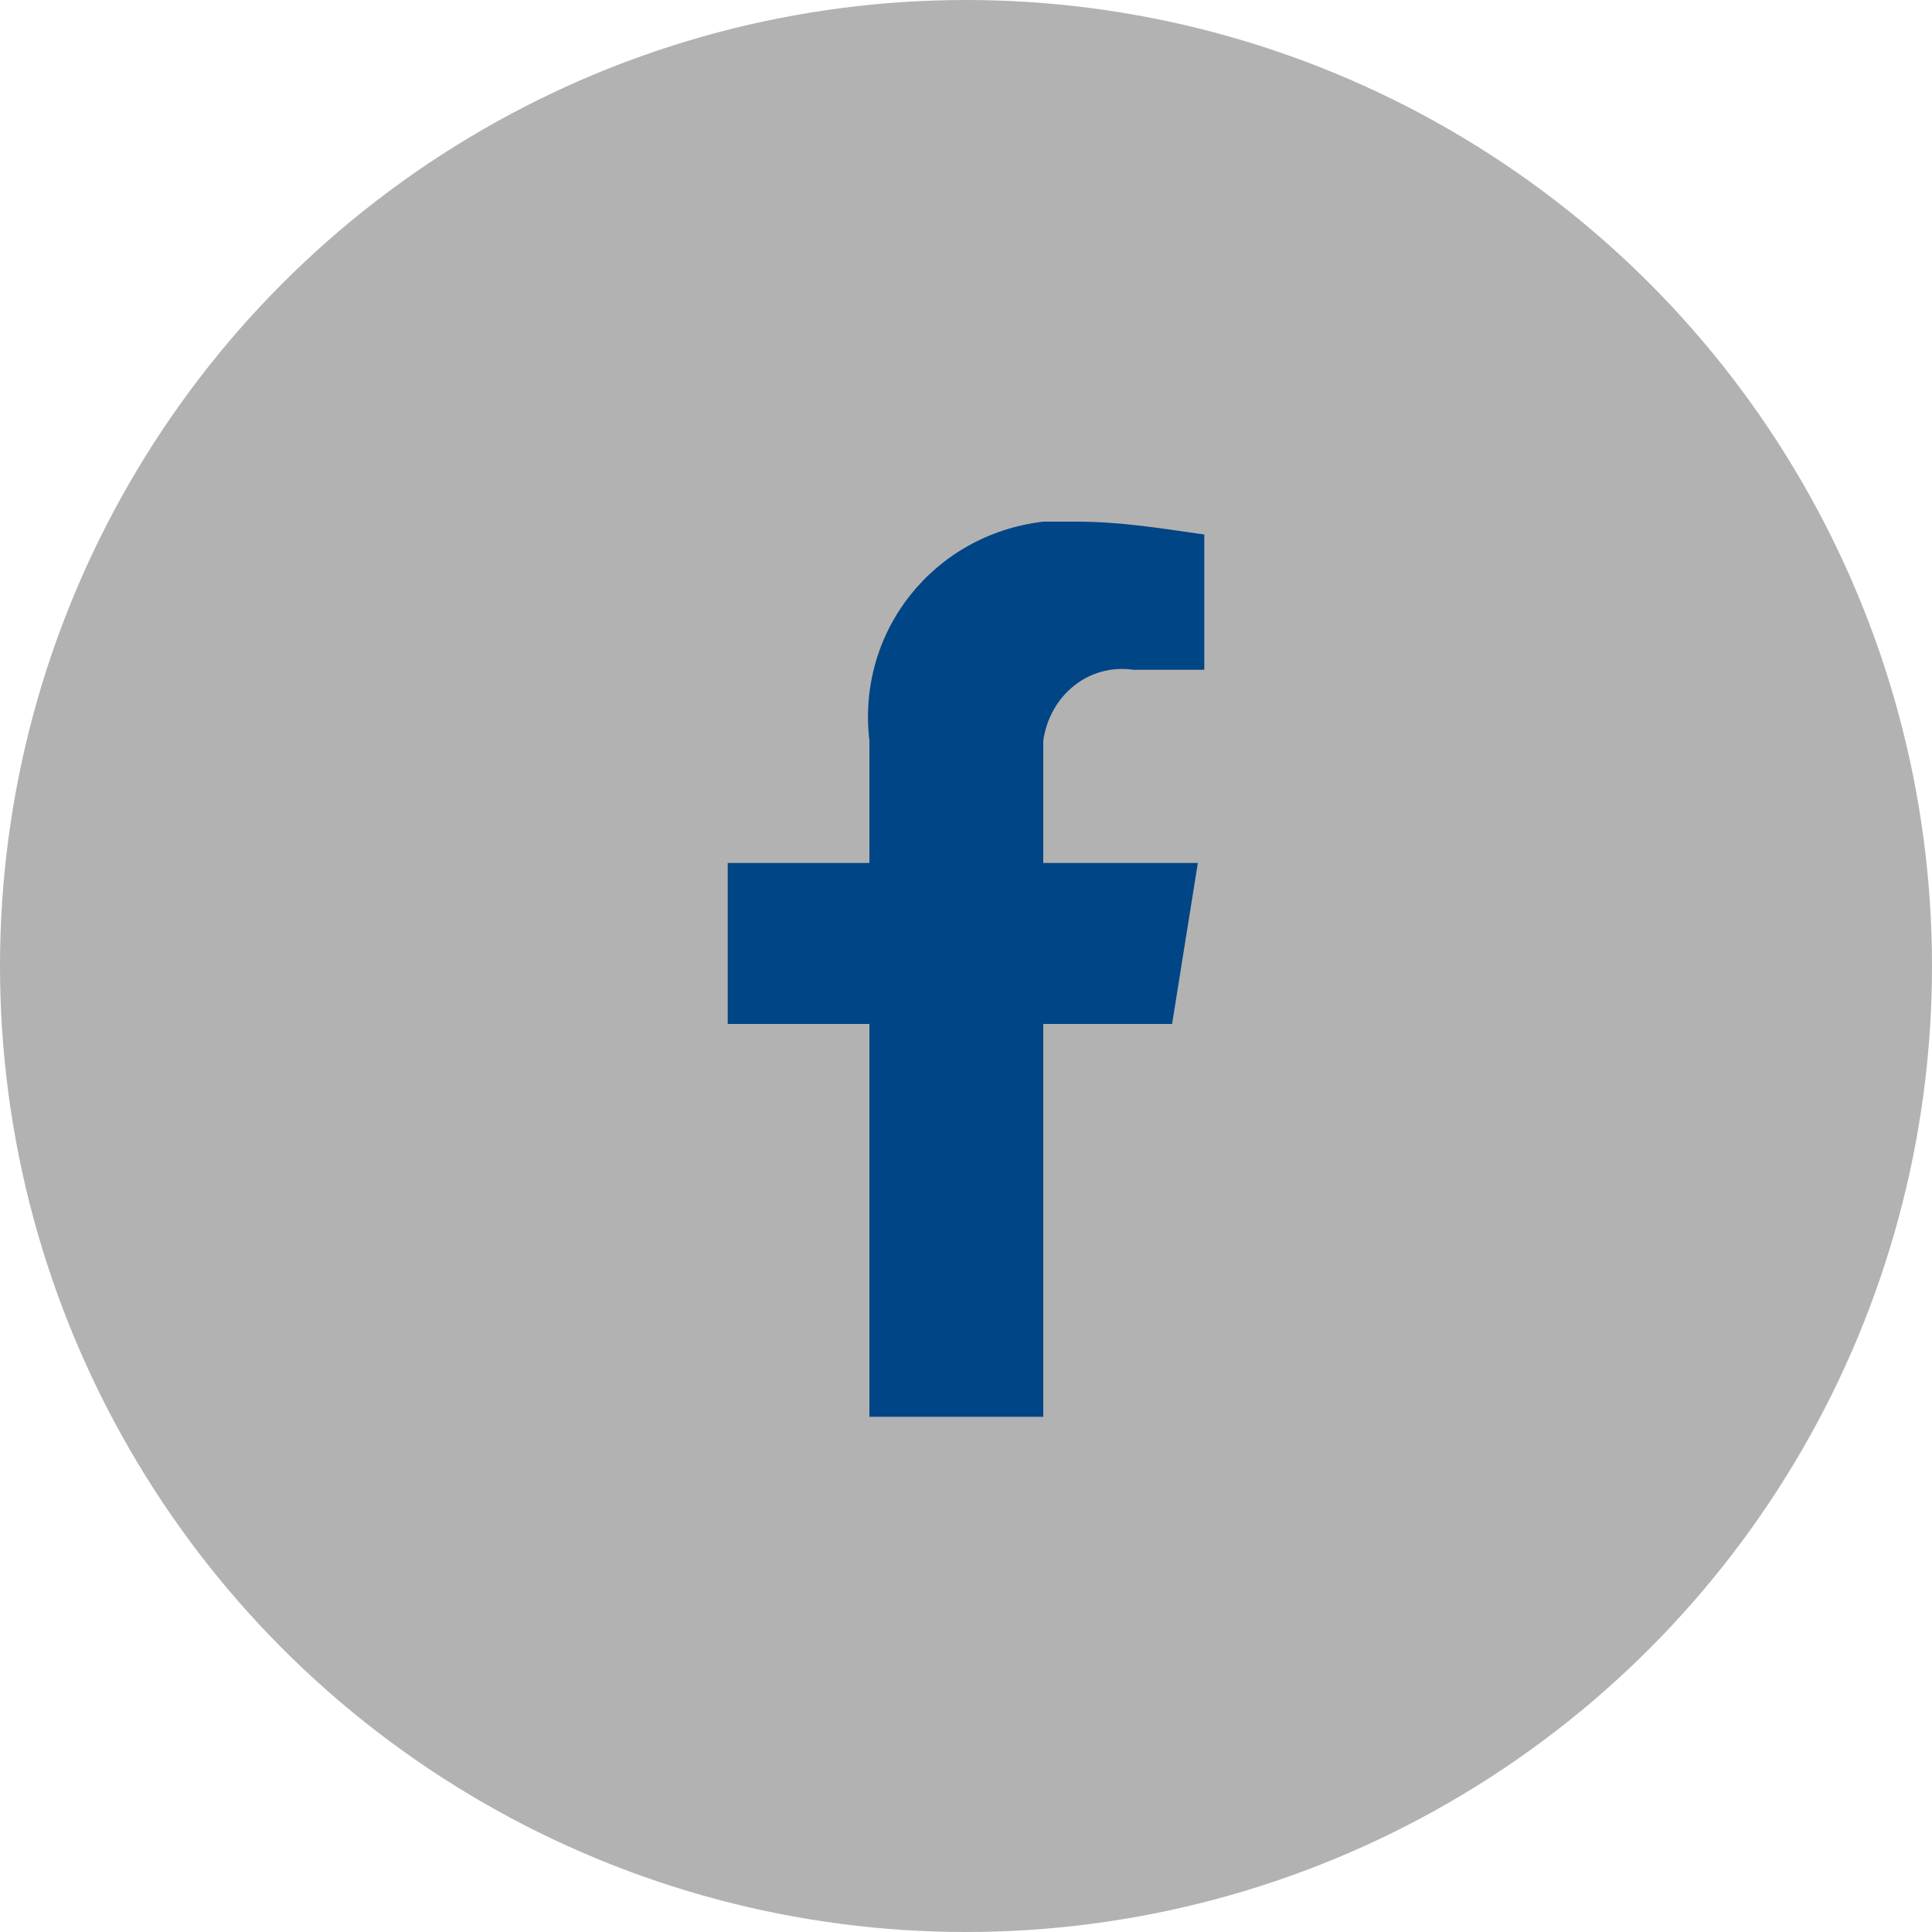 <?xml version="1.0" encoding="utf-8"?>
<!-- Generator: Adobe Illustrator 26.4.0, SVG Export Plug-In . SVG Version: 6.00 Build 0)  -->
<svg version="1.1" id="Layer_1" xmlns="http://www.w3.org/2000/svg" xmlns:xlink="http://www.w3.org/1999/xlink" x="0px" y="0px"
	 viewBox="0 0 30 30" style="enable-background:new 0 0 30 30;" xml:space="preserve">
<style type="text/css">
	.st0{fill:#B2B2B2;}
	.st1{fill:#004585;}
</style>
<circle class="st0" cx="15" cy="15" r="15"/>
<path class="st1" d="M16.2,15.9v6.1h-2.7v-6.1h-2.2v-2.5h2.2v-1.9c-0.2-1.7,1-3.2,2.7-3.4c0.2,0,0.4,0,0.5,0c0.7,0,1.3,0.1,2,0.2
	v2.1h-1.1c-0.7-0.1-1.3,0.4-1.4,1.1c0,0.1,0,0.2,0,0.3v1.6h2.4l-0.4,2.5L16.2,15.9z"/>
</svg>
